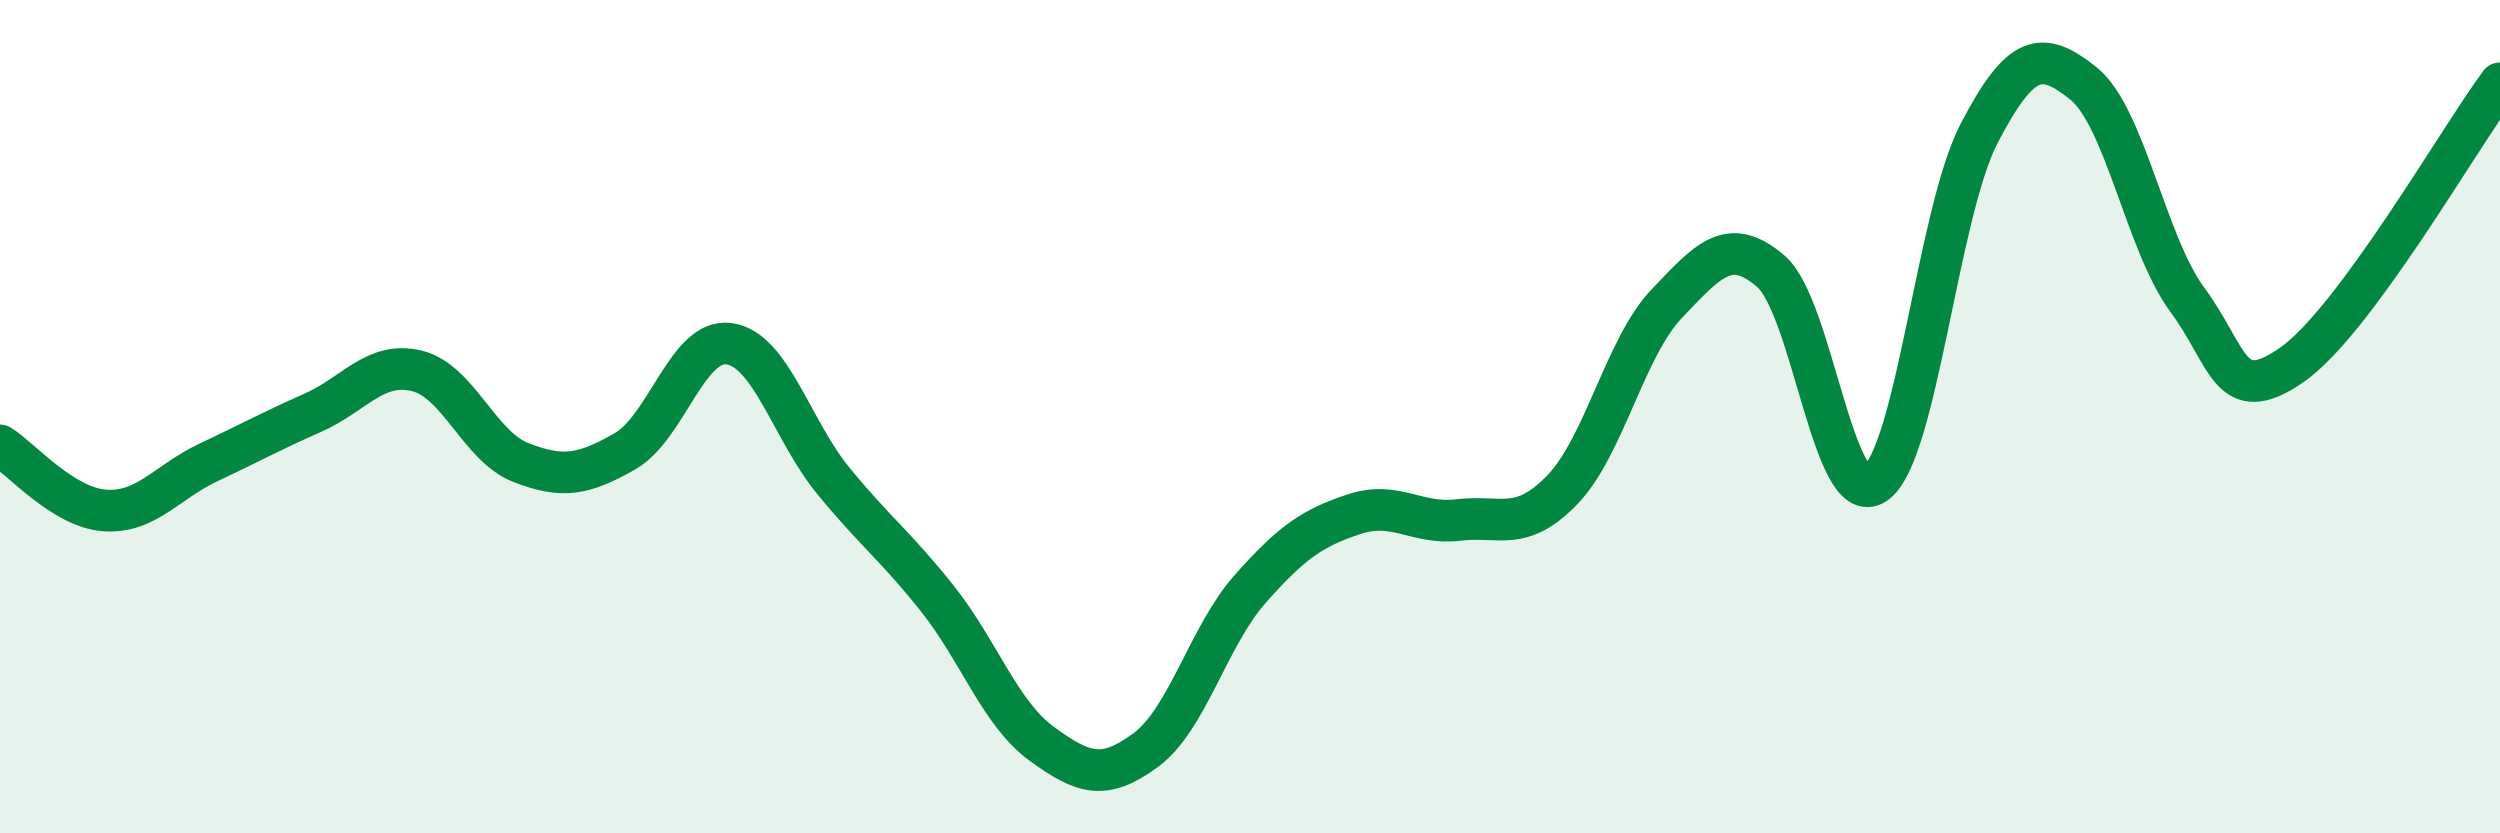 
    <svg width="60" height="20" viewBox="0 0 60 20" xmlns="http://www.w3.org/2000/svg">
      <path
        d="M 0,10.69 C 0.5,11 1.5,12.17 2.5,12.25 C 3.5,12.33 4,11.57 5,11.1 C 6,10.63 6.5,10.35 7.5,9.91 C 8.5,9.47 9,8.66 10,8.9 C 11,9.14 11.5,10.71 12.5,11.1 C 13.5,11.49 14,11.4 15,10.83 C 16,10.26 16.5,8.11 17.5,8.25 C 18.5,8.39 19,10.32 20,11.54 C 21,12.76 21.5,13.11 22.5,14.37 C 23.5,15.63 24,17.12 25,17.85 C 26,18.58 26.5,18.74 27.5,18 C 28.5,17.26 29,15.27 30,14.14 C 31,13.01 31.5,12.67 32.5,12.34 C 33.5,12.01 34,12.6 35,12.48 C 36,12.36 36.5,12.79 37.5,11.75 C 38.5,10.71 39,8.34 40,7.29 C 41,6.24 41.5,5.65 42.5,6.51 C 43.5,7.37 44,12.27 45,11.61 C 46,10.95 46.5,5.12 47.5,3.2 C 48.5,1.28 49,1.2 50,2 C 51,2.8 51.5,5.85 52.5,7.2 C 53.5,8.55 53.5,9.8 55,8.76 C 56.5,7.72 59,3.35 60,2L60 20L0 20Z"
        fill="#008740"
        opacity="0.1"
        stroke-linecap="round"
        stroke-linejoin="round"
      />
      <path
        d="M 0,10.69 C 0.5,11 1.5,12.17 2.5,12.25 C 3.5,12.33 4,11.57 5,11.1 C 6,10.63 6.5,10.35 7.5,9.91 C 8.5,9.47 9,8.66 10,8.9 C 11,9.14 11.5,10.71 12.5,11.1 C 13.5,11.49 14,11.4 15,10.83 C 16,10.26 16.5,8.11 17.5,8.25 C 18.5,8.39 19,10.32 20,11.54 C 21,12.76 21.5,13.11 22.5,14.37 C 23.5,15.63 24,17.12 25,17.85 C 26,18.58 26.5,18.74 27.5,18 C 28.5,17.26 29,15.27 30,14.14 C 31,13.01 31.5,12.67 32.5,12.34 C 33.5,12.01 34,12.6 35,12.48 C 36,12.36 36.5,12.79 37.5,11.75 C 38.5,10.71 39,8.34 40,7.29 C 41,6.24 41.5,5.65 42.5,6.51 C 43.5,7.37 44,12.27 45,11.61 C 46,10.95 46.5,5.12 47.5,3.2 C 48.5,1.28 49,1.2 50,2 C 51,2.8 51.5,5.85 52.5,7.2 C 53.5,8.55 53.5,9.8 55,8.76 C 56.5,7.72 59,3.35 60,2"
        stroke="#008740"
        stroke-width="1"
        fill="none"
        stroke-linecap="round"
        stroke-linejoin="round"
      />
    </svg>
  